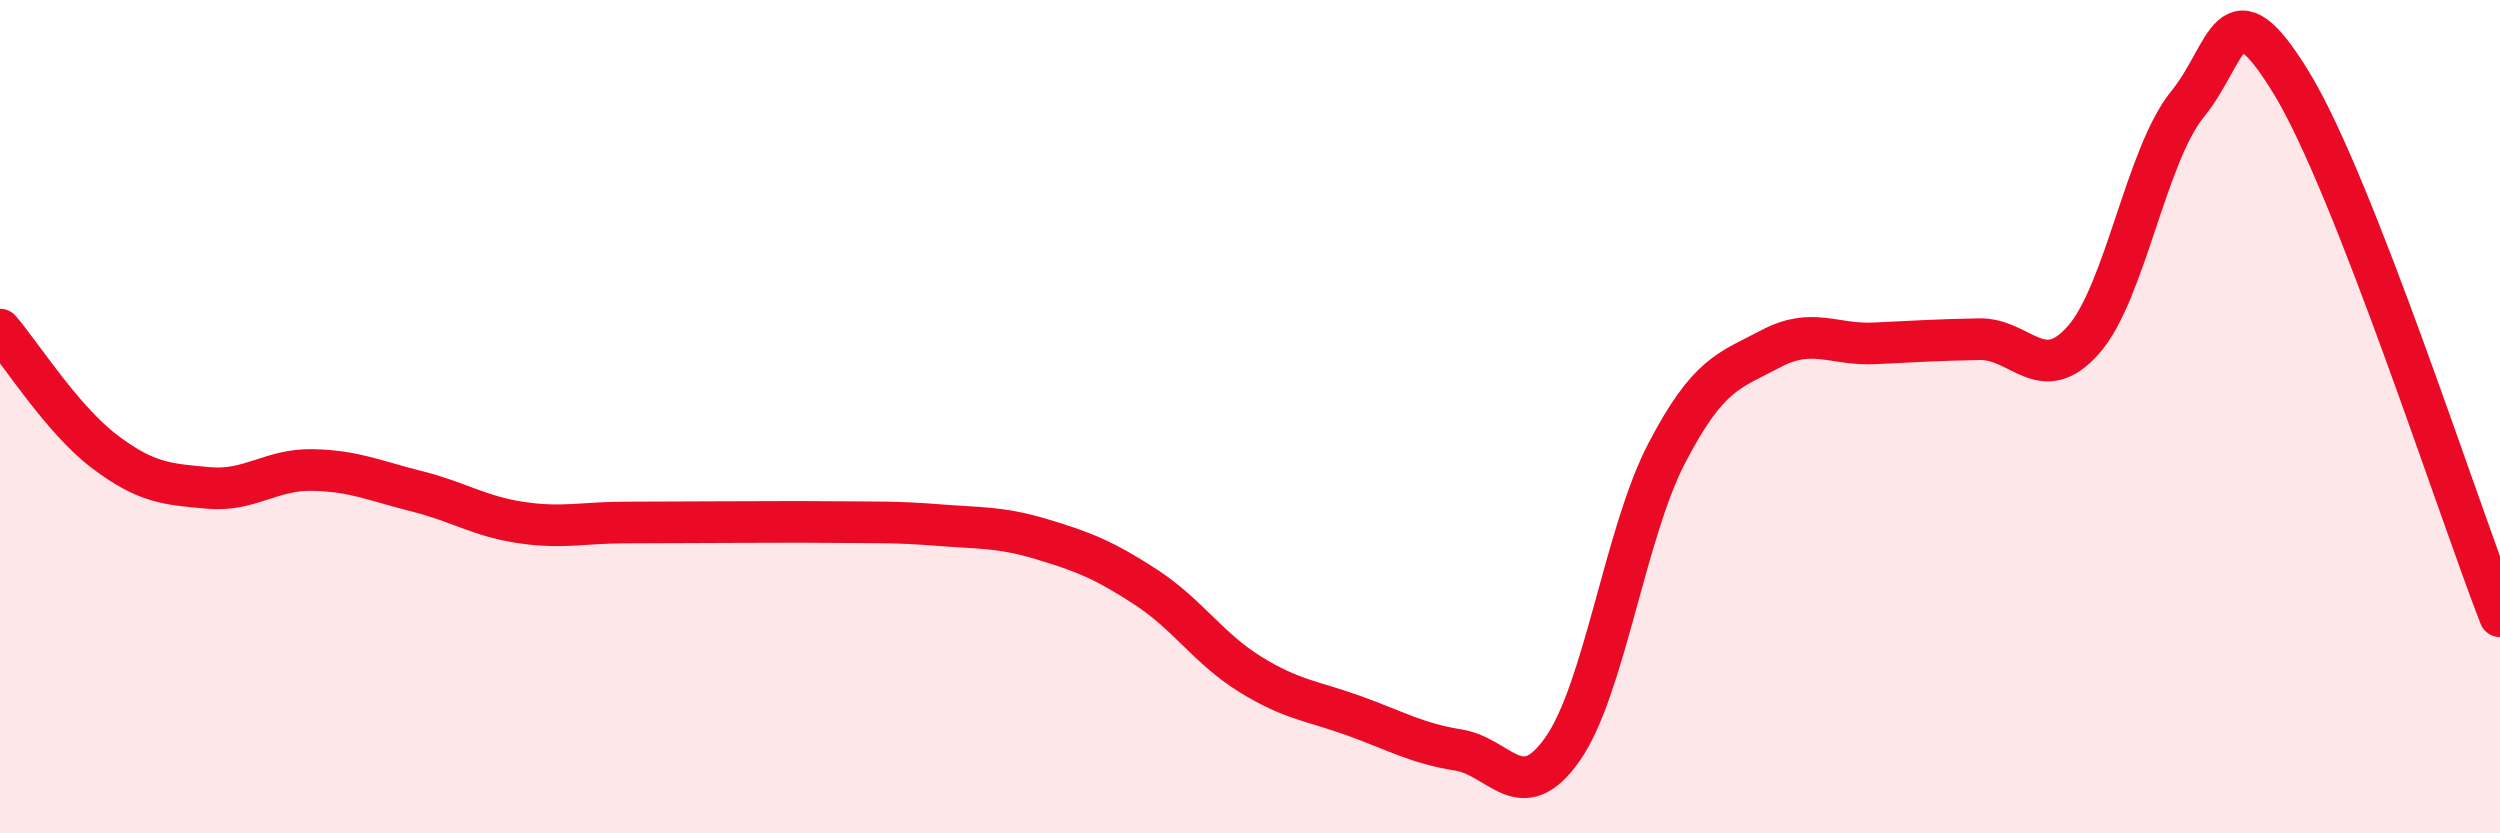 
    <svg width="60" height="20" viewBox="0 0 60 20" xmlns="http://www.w3.org/2000/svg">
      <path
        d="M 0,7.91 C 0.5,8.49 1.5,10.07 2.5,10.83 C 3.5,11.59 4,11.62 5,11.71 C 6,11.8 6.5,11.26 7.5,11.28 C 8.5,11.3 9,11.54 10,11.79 C 11,12.04 11.5,12.39 12.5,12.54 C 13.5,12.69 14,12.54 15,12.54 C 16,12.54 16.5,12.53 17.5,12.53 C 18.5,12.53 19,12.52 20,12.53 C 21,12.54 21.5,12.52 22.5,12.6 C 23.5,12.68 24,12.64 25,12.94 C 26,13.24 26.5,13.44 27.5,14.09 C 28.5,14.74 29,15.56 30,16.18 C 31,16.8 31.5,16.82 32.5,17.18 C 33.5,17.54 34,17.84 35,18 C 36,18.16 36.5,19.4 37.5,17.98 C 38.5,16.56 39,12.8 40,10.88 C 41,8.96 41.5,8.9 42.5,8.37 C 43.5,7.84 44,8.29 45,8.24 C 46,8.19 46.5,8.16 47.5,8.14 C 48.5,8.12 49,9.29 50,8.16 C 51,7.03 51.5,3.73 52.5,2.5 C 53.5,1.27 53.5,-0.46 55,2 C 56.5,4.46 59,12.23 60,14.79L60 20L0 20Z"
        fill="#EB0A25"
        opacity="0.1"
        stroke-linecap="round"
        stroke-linejoin="round"
      />
      <path
        d="M 0,7.91 C 0.5,8.49 1.5,10.07 2.5,10.83 C 3.5,11.59 4,11.62 5,11.71 C 6,11.8 6.5,11.26 7.5,11.28 C 8.5,11.3 9,11.54 10,11.79 C 11,12.04 11.5,12.39 12.5,12.54 C 13.5,12.69 14,12.54 15,12.54 C 16,12.54 16.5,12.53 17.5,12.53 C 18.5,12.53 19,12.52 20,12.53 C 21,12.54 21.5,12.52 22.5,12.6 C 23.5,12.68 24,12.64 25,12.94 C 26,13.24 26.5,13.44 27.5,14.09 C 28.5,14.74 29,15.56 30,16.18 C 31,16.8 31.5,16.82 32.5,17.18 C 33.5,17.54 34,17.84 35,18 C 36,18.16 36.5,19.4 37.5,17.98 C 38.5,16.56 39,12.8 40,10.88 C 41,8.96 41.5,8.9 42.5,8.37 C 43.5,7.84 44,8.29 45,8.24 C 46,8.19 46.5,8.16 47.5,8.14 C 48.5,8.12 49,9.29 50,8.16 C 51,7.03 51.5,3.73 52.5,2.5 C 53.5,1.27 53.5,-0.46 55,2 C 56.5,4.46 59,12.23 60,14.79"
        stroke="#EB0A25"
        stroke-width="1"
        fill="none"
        stroke-linecap="round"
        stroke-linejoin="round"
      />
    </svg>
  